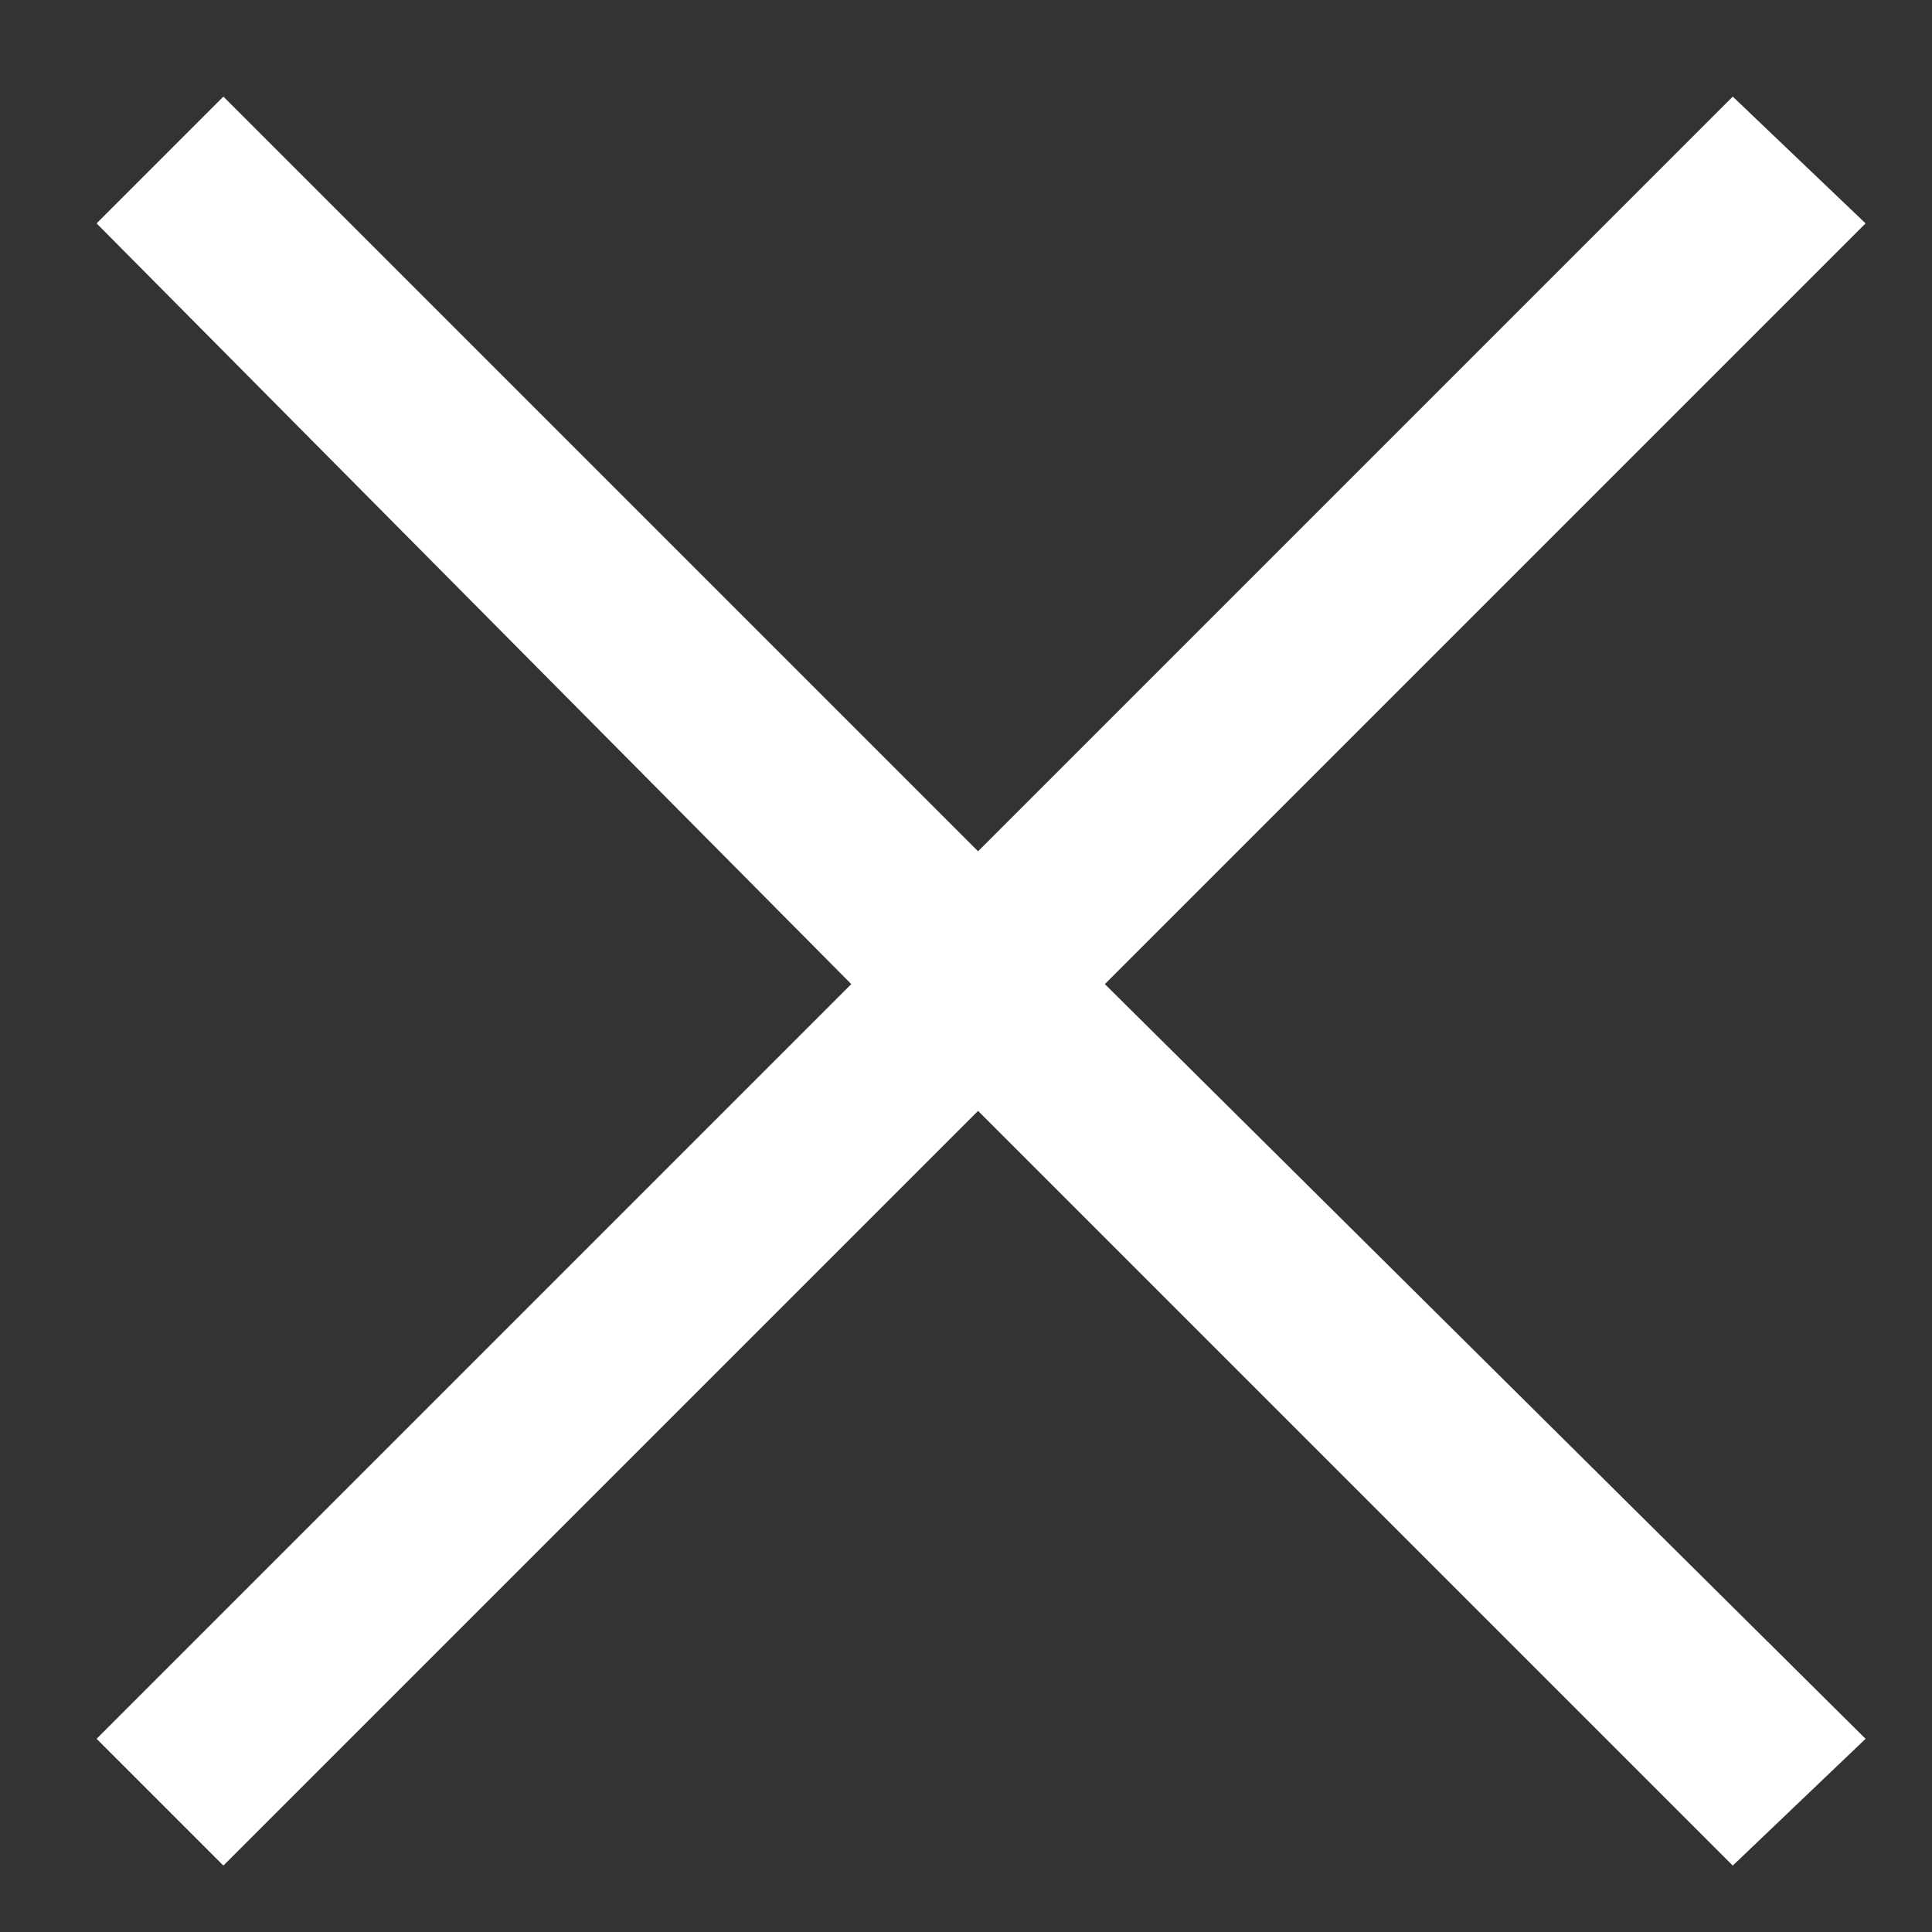 <svg enable-background="new 0 0 32 32" viewBox="0 0 32 32" xmlns="http://www.w3.org/2000/svg"><rect x="0" y="0" width="32" height="32" fill="#333333" stroke="none"/><path d="m30.9 3.7-2.2-2.1-12.5 12.5-12.5-12.5-2.1 2.1 12.5 12.6-12.5 12.5 2.1 2.1 12.5-12.5 12.5 12.5 2.2-2.1-12.6-12.5z" fill="#fff"/></svg>